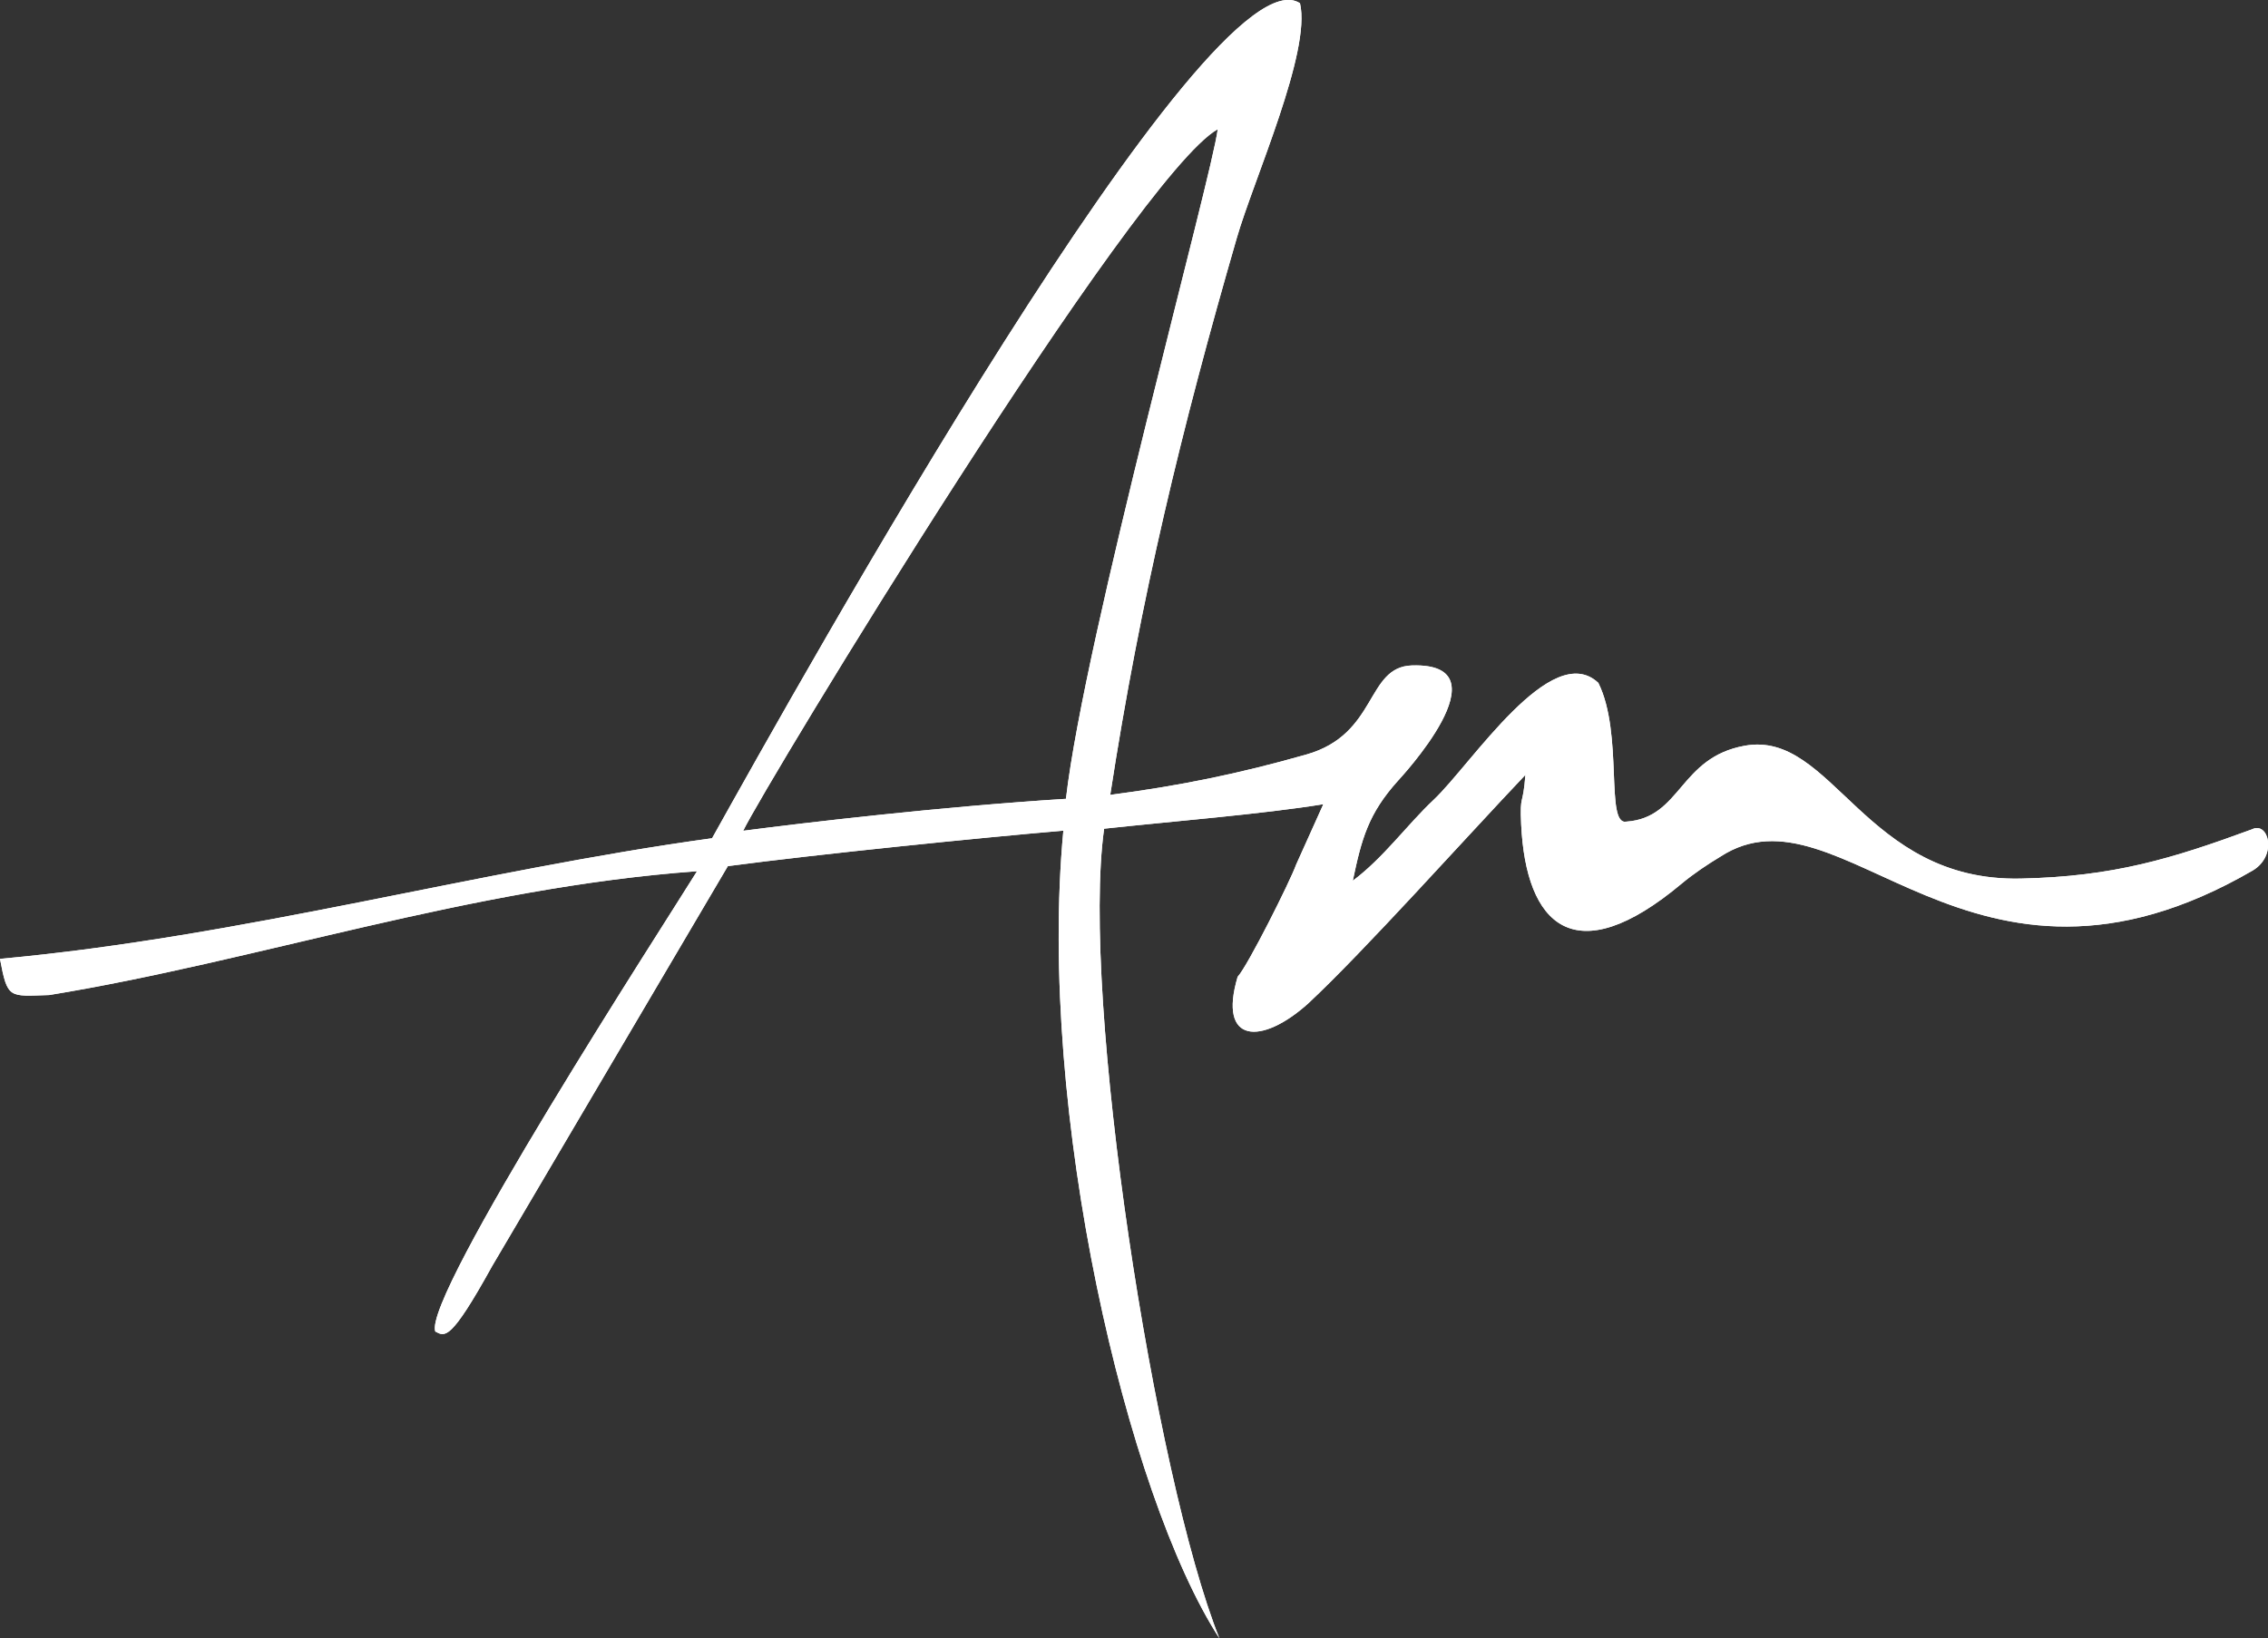 <svg xmlns="http://www.w3.org/2000/svg" xmlns:xlink="http://www.w3.org/1999/xlink" id="Camada_2" data-name="Camada 2" viewBox="0 0 218.62 157.95"><rect x="0" y="0" width="218.62" height="157.95" fill="#333333" stroke="none"/><defs><clipPath id="clippath"><path d="m0,92.46c.73,3.88.86,3.6,4.74,3.48,20.05-3.27,40.52-10.35,62.45-11.94-3.16,5.1-26.45,41.02-25.23,44.38.93.49,1.44,1,5.48-6.31l22.72-38.56c8.81-1.17,24.36-2.74,32.34-3.42-2.54,27.01,6.1,64.1,15.04,77.87-6.23-15.56-13.39-61.74-11.11-78.06,6.46-.7,15.31-1.41,21.13-2.36l-2.62,5.82c-.54,1.53-4.67,9.78-5.64,10.82-1.92,6.47,2.3,6.61,6.78,2.59,5.32-4.95,15.24-16.04,20.96-22.06-.24,3.16-.55,1.74-.41,4.77.46,9.69,5.12,14.39,15.48,5.71,1.15-.96,2.55-1.89,3.7-2.58,11.73-7.67,24.02,17.18,51.34,1.32,2.42-1.45,1.52-4.77-.07-3.97-7.71,2.83-13.34,4.56-22.29,4.75-15.09.33-18.13-14.33-26.6-12.81-6.35,1.14-6.1,6.95-11.42,7.32-2.06.39-.26-8.47-2.7-13.38-4.53-4.24-12.24,7.85-15.88,11.28-2.62,2.47-4.79,5.55-7.79,7.8.85-4.04,1.49-6.47,4.38-9.67.03-.04,10.67-11.38,1.32-11.09-4.46.14-3.27,6.63-10.18,8.59-6.54,1.86-12.19,3.01-18.9,3.89,2.91-18.91,6.85-35.23,12.21-53.73,1.62-5.59,7.19-17.94,6.08-22.6-8.64-5.66-48.45,65.79-56.67,80.51-22.72,3.12-45.08,9.47-68.63,11.63m71.63-12.35c2.14-4.45,37.78-63.2,45.74-67.64-.52,4.45-12.85,49.06-14.63,64.56-12.1.76-25.19,2.31-31.11,3.08Z" style="fill: #fff;"></path></clipPath></defs><g id="Camada_1-2" data-name="Camada 1"><g><path d="m0,92.46c.73,3.88.86,3.6,4.74,3.48,20.05-3.27,40.52-10.35,62.45-11.94-3.16,5.1-26.45,41.02-25.23,44.38.93.49,1.44,1,5.48-6.31l22.72-38.56c8.81-1.17,24.36-2.74,32.34-3.42-2.54,27.01,6.1,64.1,15.04,77.87-6.23-15.56-13.39-61.74-11.11-78.06,6.46-.7,15.31-1.41,21.13-2.36l-2.62,5.82c-.54,1.53-4.67,9.78-5.64,10.82-1.92,6.47,2.3,6.61,6.78,2.59,5.32-4.95,15.24-16.04,20.96-22.06-.24,3.16-.55,1.74-.41,4.77.46,9.69,5.12,14.39,15.48,5.71,1.15-.96,2.55-1.89,3.7-2.58,11.73-7.67,24.02,17.18,51.34,1.32,2.42-1.45,1.52-4.77-.07-3.97-7.71,2.83-13.34,4.56-22.29,4.75-15.09.33-18.13-14.33-26.6-12.81-6.35,1.14-6.1,6.95-11.42,7.32-2.06.39-.26-8.47-2.7-13.38-4.53-4.24-12.24,7.85-15.88,11.28-2.62,2.47-4.79,5.55-7.79,7.8.85-4.04,1.49-6.47,4.38-9.67.03-.04,10.67-11.38,1.32-11.09-4.46.14-3.27,6.63-10.18,8.59-6.54,1.86-12.19,3.01-18.9,3.89,2.91-18.91,6.85-35.23,12.21-53.73,1.62-5.59,7.19-17.94,6.08-22.6-8.64-5.66-48.45,65.79-56.67,80.51-22.72,3.12-45.08,9.47-68.63,11.63m71.63-12.35c2.14-4.45,37.78-63.2,45.74-67.64-.52,4.45-12.85,49.06-14.63,64.56-12.1.76-25.19,2.31-31.11,3.08Z" style="fill: #fff;"></path><g style="clip-path: url(#clippath); fill: none;"><rect y="-5.34" width="219.55" height="163.3" style="fill: #fff;"></rect></g></g></g></svg>